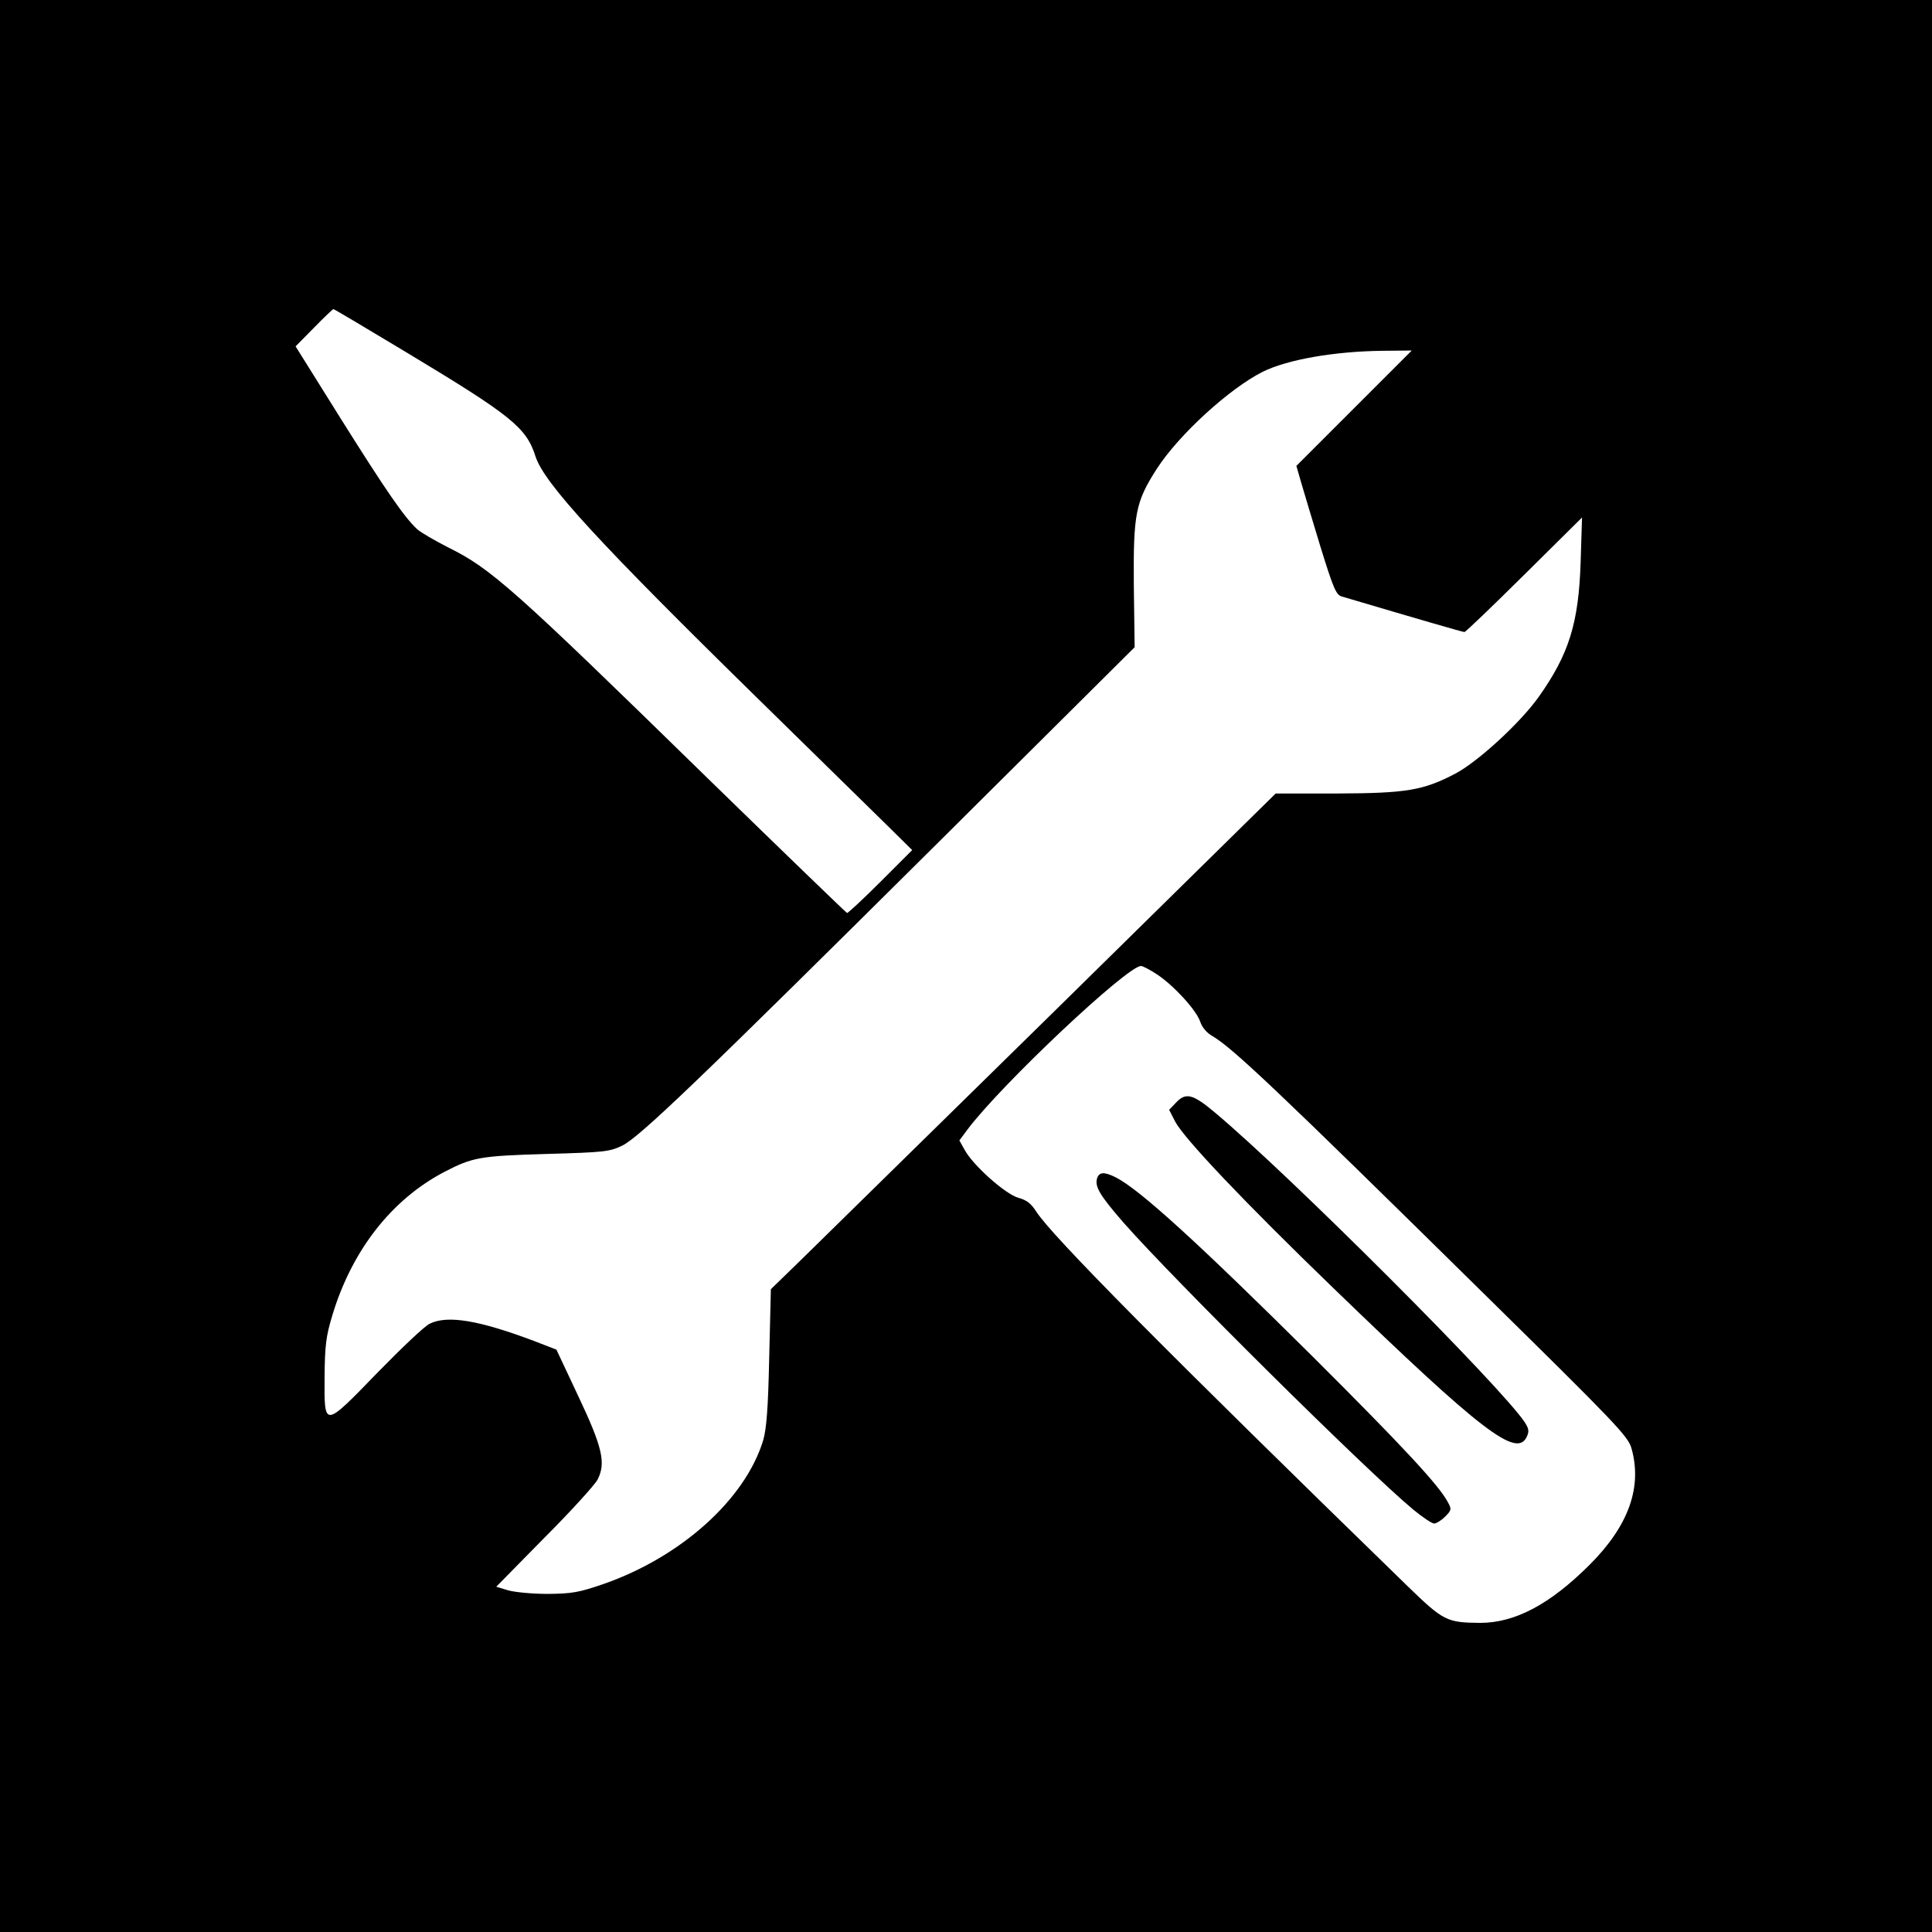 <?xml version="1.0" standalone="no"?>
<!DOCTYPE svg PUBLIC "-//W3C//DTD SVG 20010904//EN"
 "http://www.w3.org/TR/2001/REC-SVG-20010904/DTD/svg10.dtd">
<svg version="1.0" xmlns="http://www.w3.org/2000/svg"
 width="700pt" height="700pt" viewBox="0 0 700 700"
 preserveAspectRatio="xMidYMid meet">
<g transform="translate(0,700) scale(0.1,-0.1)"
fill="#000000" stroke="none">
<path d="M0 3500 l0 -3500 3500 0 3500 0 0 3500 0 3500 -3500 0 -3500 0 0
-3500z m1473 2223 c379 -228 434 -272 467 -376 31 -98 232 -316 820 -892 206
-202 413 -405 460 -451 l85 -84 -115 -115 c-63 -63 -118 -114 -121 -113 -4 2
-234 224 -511 494 -697 681 -779 754 -933 830 -49 25 -101 55 -114 67 -47 44
-113 140 -275 398 l-165 264 67 68 c36 37 68 67 70 67 3 0 122 -71 265 -157z
m3433 -202 l-209 -209 17 -59 c9 -32 41 -137 70 -233 47 -152 57 -175 77 -181
280 -83 439 -129 445 -129 4 0 101 93 217 208 l209 207 -5 -160 c-7 -222 -42
-335 -152 -490 -66 -93 -219 -234 -302 -278 -117 -61 -176 -71 -429 -72 l-222
0 -808 -795 c-445 -437 -857 -841 -915 -898 l-106 -103 -6 -247 c-4 -188 -10
-260 -22 -301 -65 -213 -297 -422 -578 -520 -90 -31 -114 -35 -202 -36 -56 0
-119 6 -144 13 l-43 13 174 177 c97 97 183 192 193 211 31 60 18 117 -70 303
l-79 168 -80 31 c-199 75 -314 95 -379 63 -18 -8 -102 -88 -188 -176 -197
-203 -194 -203 -193 -18 1 115 5 148 28 224 71 236 215 420 406 520 102 53
129 58 370 65 210 6 228 8 274 30 64 31 284 243 1159 1112 l698 694 -3 225
c-2 258 6 301 83 421 80 124 263 291 384 352 89 44 258 74 435 76 l105 1 -209
-209z m-713 -2052 c60 -40 143 -130 156 -172 7 -20 24 -40 44 -51 73 -43 232
-193 973 -923 491 -483 532 -526 545 -570 40 -141 -10 -281 -151 -422 -144
-144 -271 -211 -397 -211 -121 1 -133 7 -262 132 -882 858 -1292 1272 -1347
1359 -18 28 -34 41 -64 49 -47 13 -165 118 -195 174 l-19 34 29 39 c123 164
579 593 629 593 7 0 33 -14 59 -31z"/>
<path d="M4260 3004 l-24 -25 22 -43 c34 -63 250 -291 573 -603 537 -519 665
-618 701 -538 9 19 7 29 -7 51 -83 127 -853 897 -1123 1123 -81 68 -106 74
-142 35z"/>
<path d="M3975 2731 c-9 -30 9 -61 95 -160 183 -208 880 -899 1051 -1041 33
-27 67 -50 75 -50 8 0 26 11 40 25 23 23 24 27 10 52 -31 60 -163 202 -490
528 -411 408 -625 604 -713 649 -42 21 -60 20 -68 -3z"/>
</g>
</svg>
